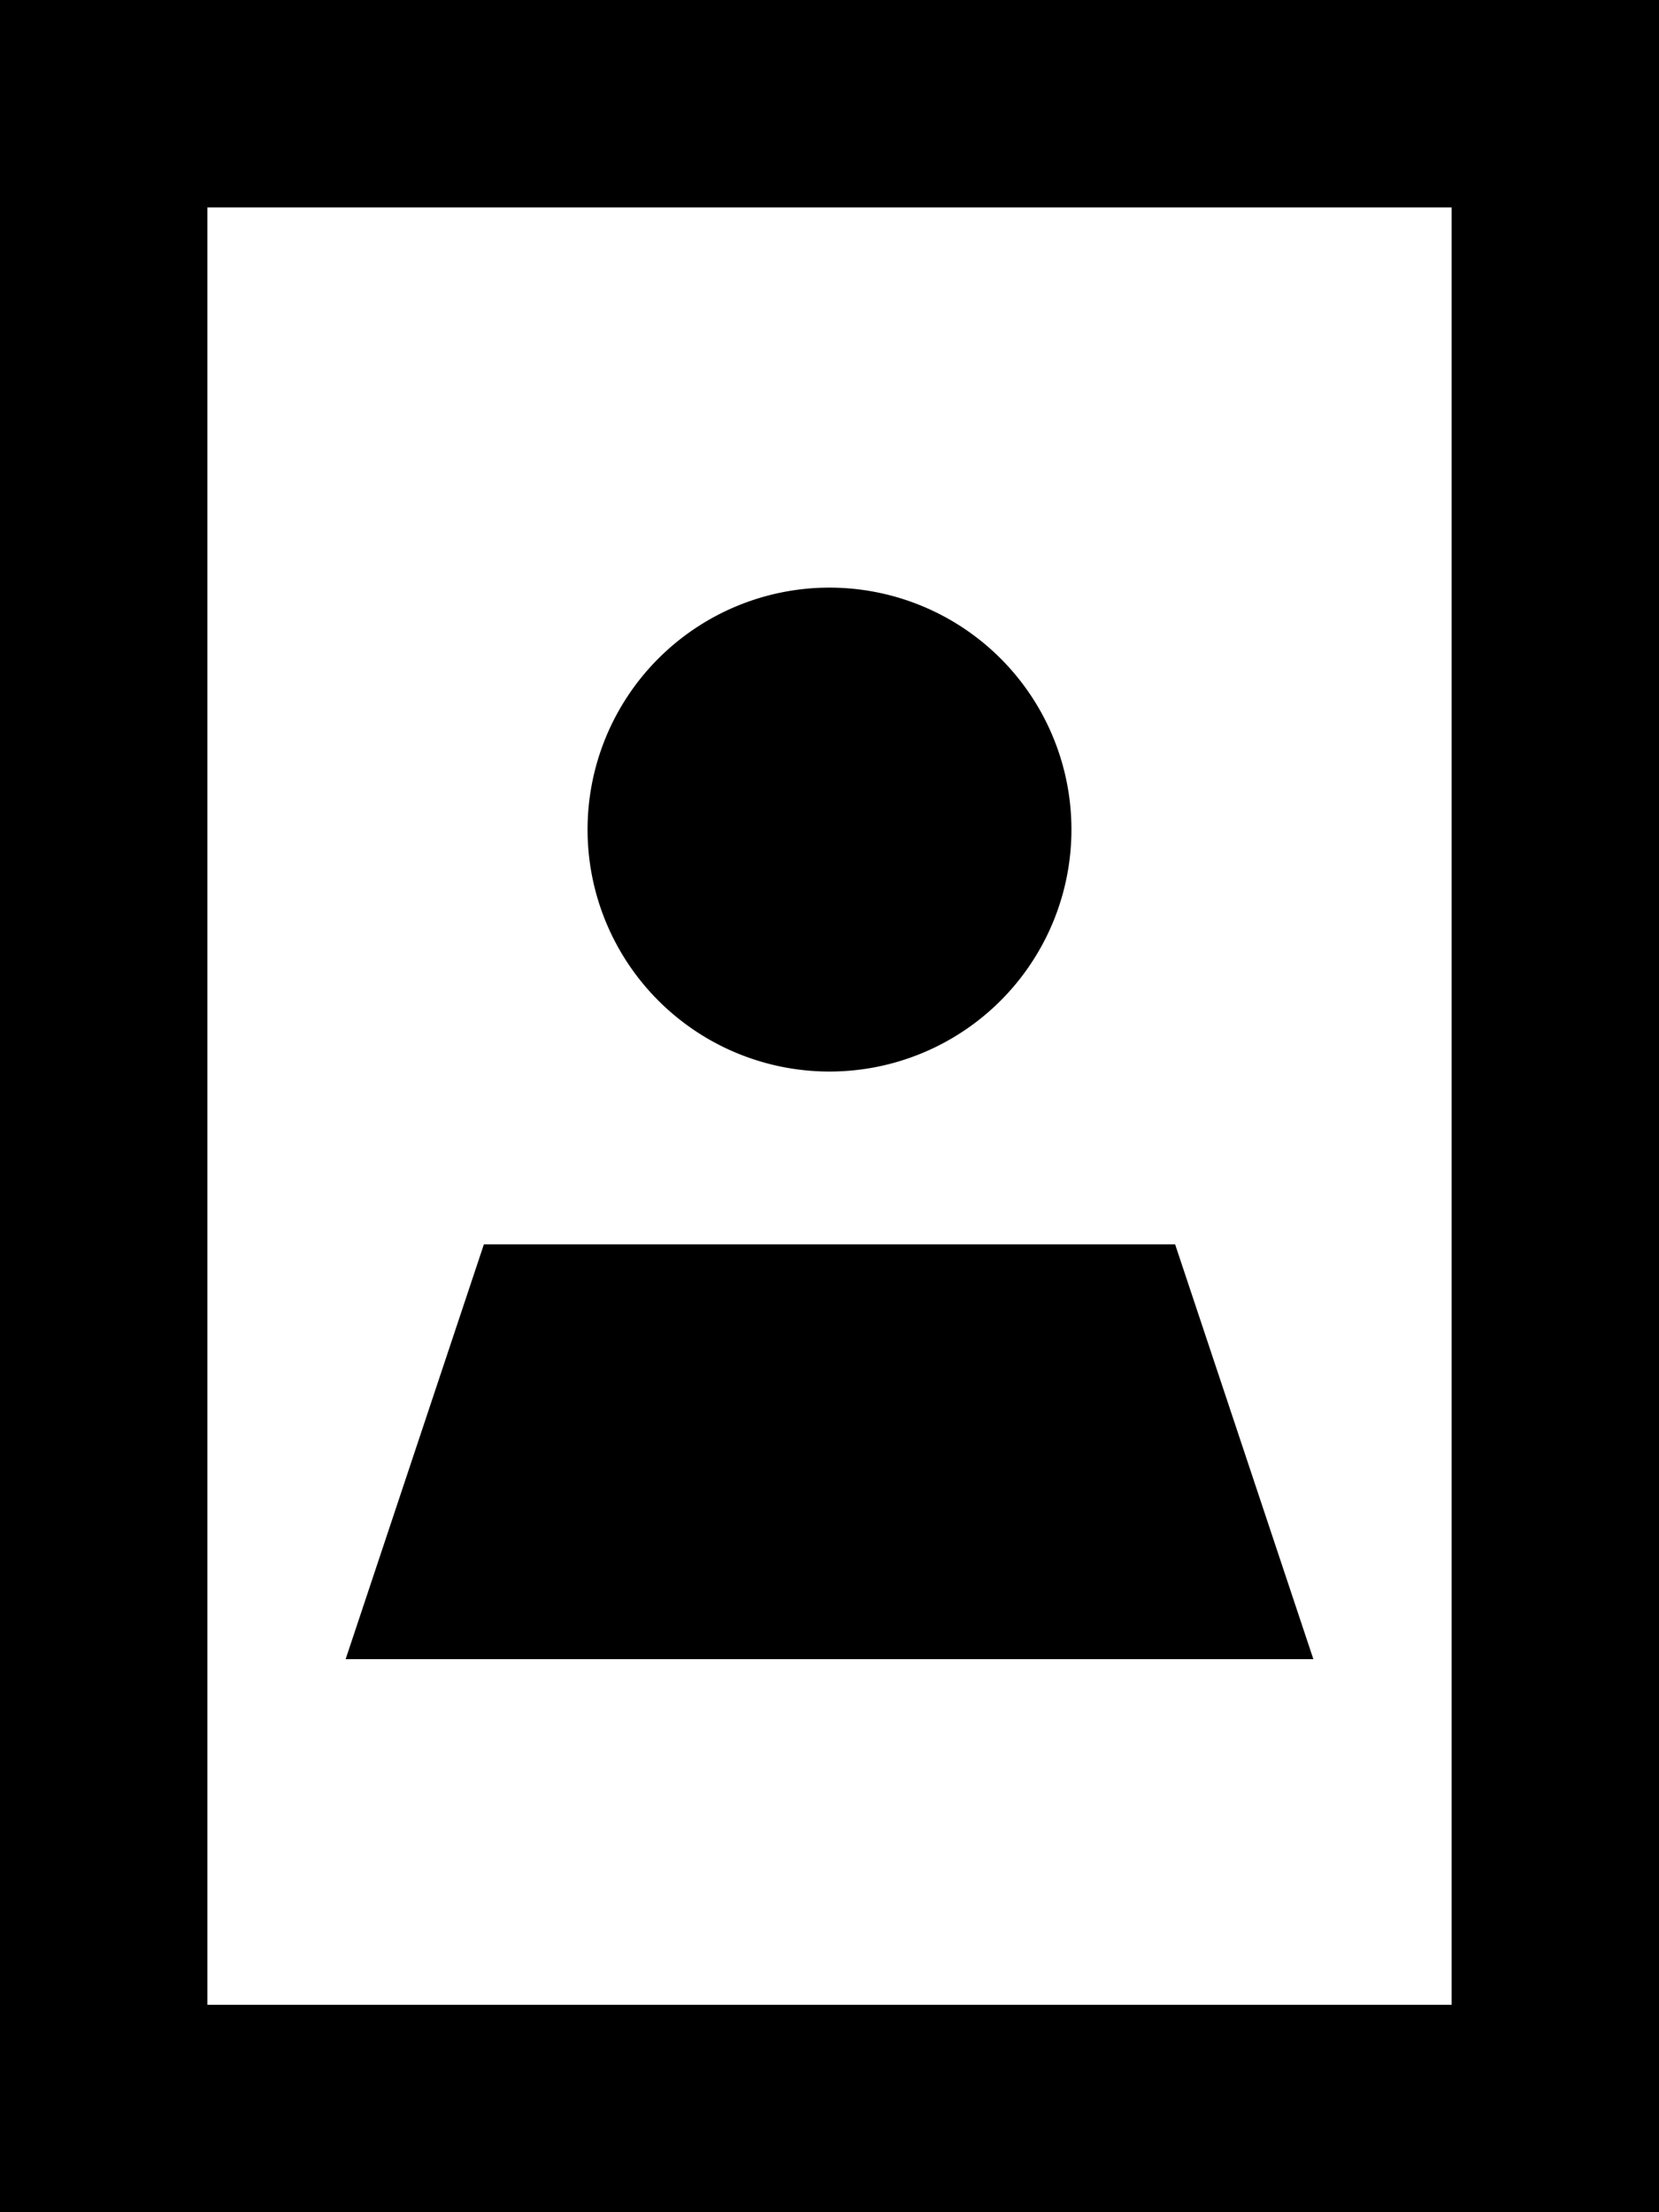 <svg xmlns="http://www.w3.org/2000/svg" viewBox="0 0 384 512"><!--! Font Awesome Pro 7.0.0 by @fontawesome - https://fontawesome.com License - https://fontawesome.com/license (Commercial License) Copyright 2025 Fonticons, Inc. --><path fill="currentColor" d="M48 48l0 416 288 0 0-416-288 0zM0 0L384 0 384 512 0 512 0 0zM136 192a56 56 0 1 1 112 0 56 56 0 1 1 -112 0zm-24 96l160 0 32 96-224 0 32-96z"/></svg>